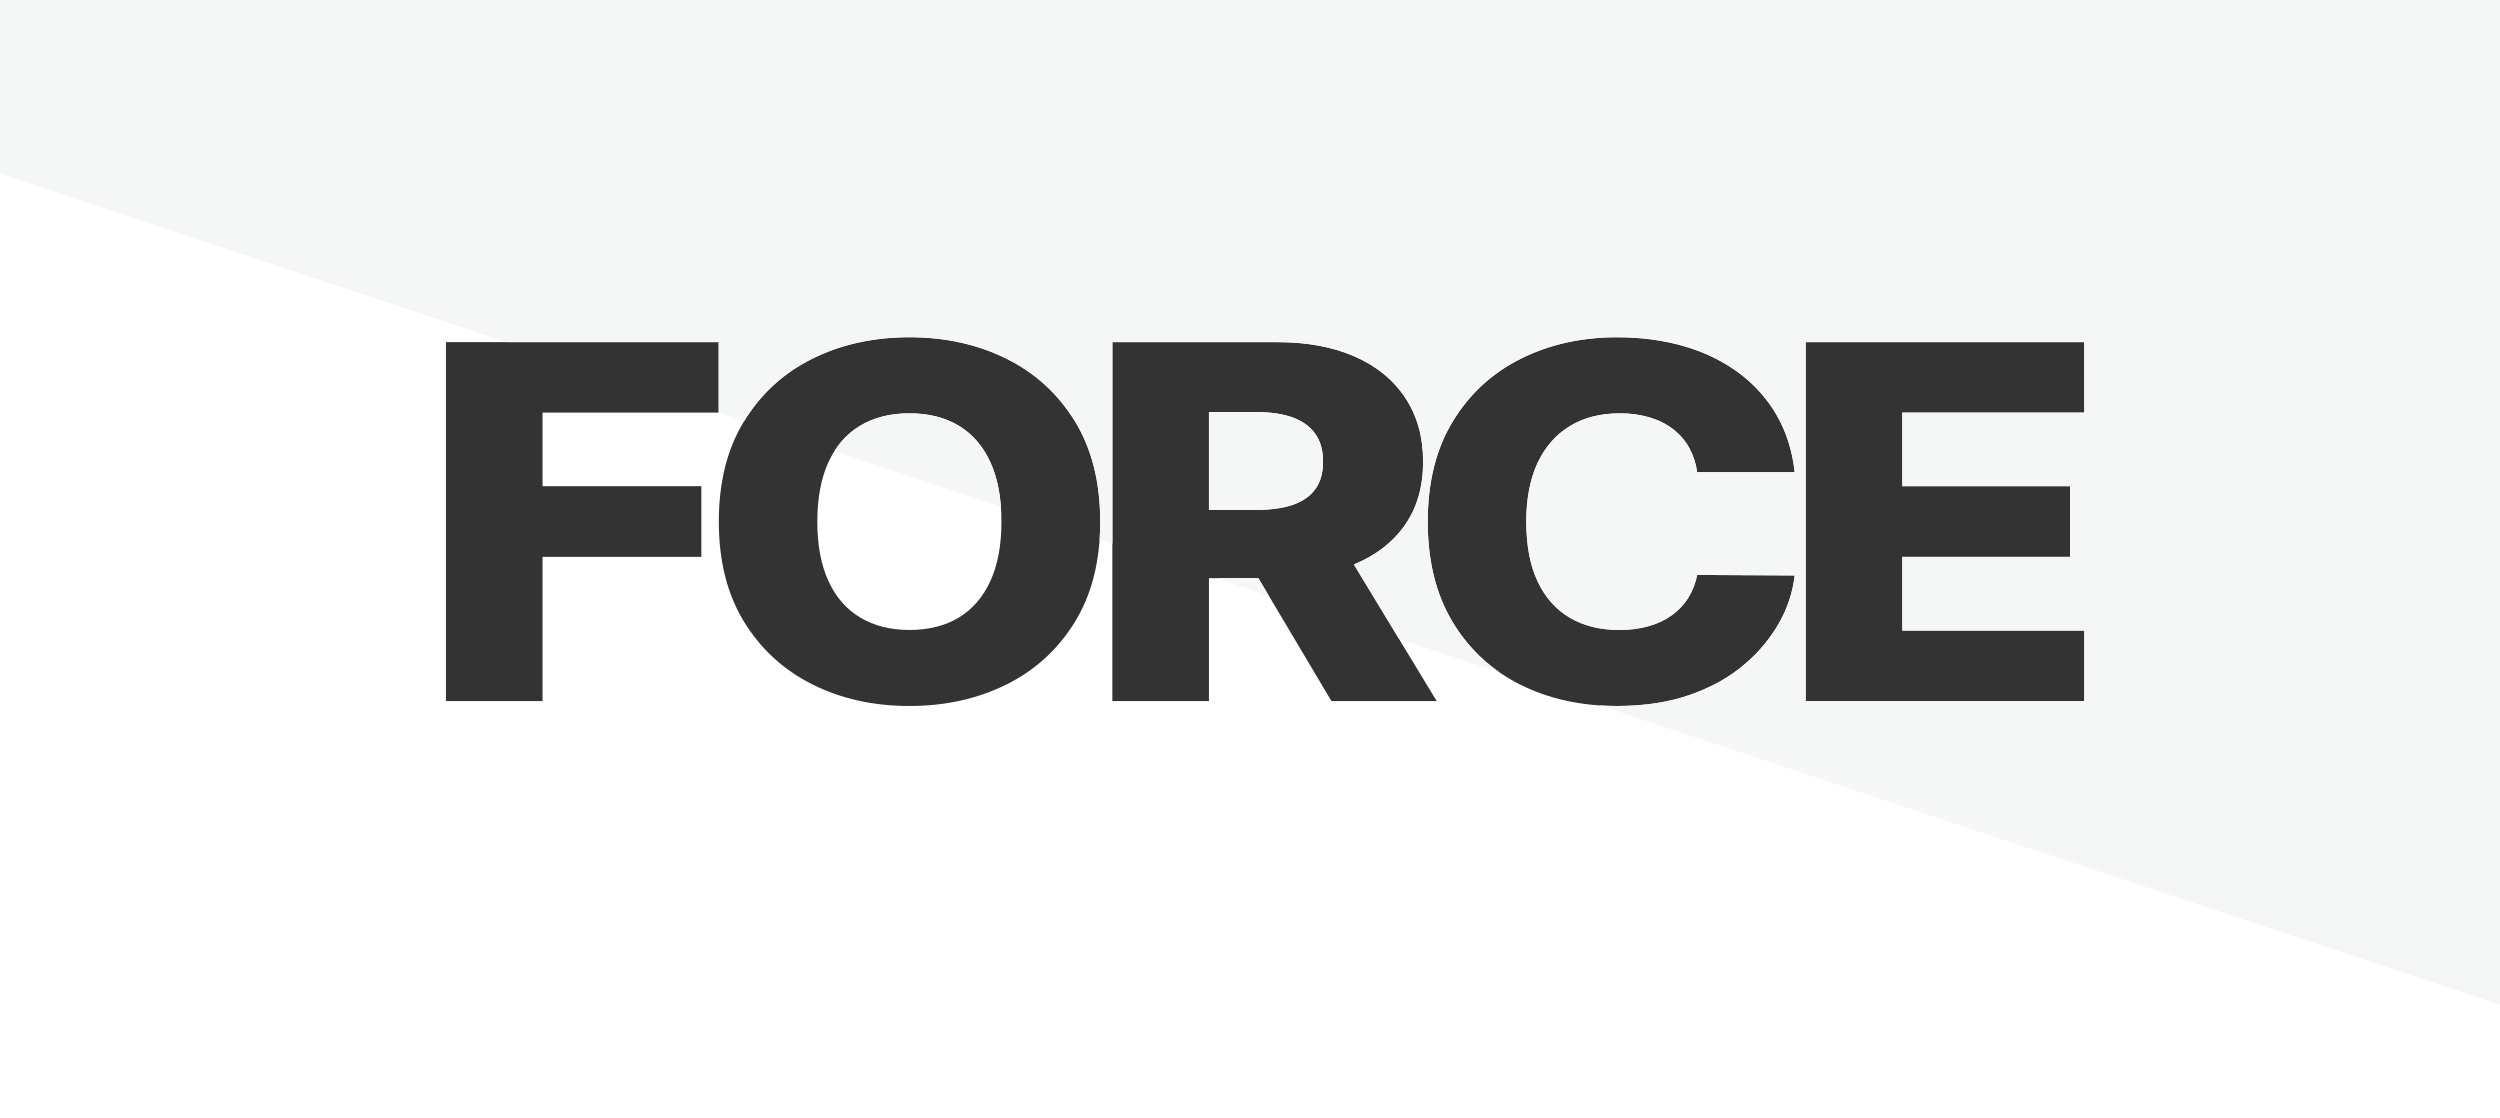 <svg width="2200" height="984" viewBox="0 0 2200 984" fill="none" xmlns="http://www.w3.org/2000/svg">
<rect x="0" y="0" width="2200" height="984" fill="#333333" stroke="none"/>
<g clip-path="url(#clip0_139_12)">
<path d="M843.78 374.674C831.7 367.372 817.194 363.721 800.26 363.721C783.44 363.721 768.967 367.372 756.84 374.674C744.714 381.976 735.414 392.719 728.94 406.903C722.48 421.088 719.247 438.459 719.24 459.016C719.234 479.574 722.467 496.945 728.94 511.129C735.407 525.313 744.707 536.056 756.84 543.358C768.974 550.66 783.447 554.332 800.26 554.374C817.2 554.374 831.707 550.723 843.78 543.421C855.854 536.119 865.124 525.376 871.59 511.192C878.05 497.008 881.28 479.637 881.28 459.079C881.28 438.521 878.05 421.15 871.59 406.966C865.124 392.728 855.854 381.964 843.78 374.674Z" fill="white"/>
<path d="M1137.85 367.486C1129.18 364.251 1118.48 362.634 1105.75 362.634H1063.87V448.692H1105.75C1118.57 448.692 1129.3 447.177 1137.94 444.146C1146.58 441.115 1153.13 436.488 1157.59 430.264C1162.05 424.04 1164.28 416.044 1164.29 406.274C1164.3 396.504 1162.06 388.418 1157.59 382.015C1153.13 375.569 1146.55 370.727 1137.85 367.486Z" fill="white"/>
<path d="M0 13.621V984H2200V13.621H0ZM632.44 363.083H477.44V427.865H617.16V490.014H477.44V616.945H392.44V301.087H632.44V363.083ZM945.83 547.392C930.95 571.556 910.837 589.909 885.49 602.452C860.143 614.995 831.733 621.267 800.26 621.267C768.68 621.267 740.243 614.944 714.95 602.3C689.657 589.655 669.603 571.283 654.79 547.186C639.97 523.076 632.56 493.695 632.56 459.043C632.56 424.301 639.97 394.842 654.79 370.667C669.61 346.491 689.68 328.129 715 315.58C740.287 303.037 768.723 296.765 800.31 296.765C831.783 296.765 860.193 303.037 885.54 315.58C910.887 328.123 931 346.476 945.88 370.64C960.747 394.809 968.183 424.268 968.19 459.016C968.197 493.764 960.743 523.223 945.83 547.392ZM1171.67 616.945L1107.39 508.829H1063.87V616.945H978.87V301.087H1124.09C1150.41 301.087 1173.15 305.328 1192.32 313.81C1211.49 322.291 1226.28 334.424 1236.69 350.208C1247.1 365.997 1252.31 384.683 1252.31 406.265C1252.31 428.17 1246.98 446.757 1236.31 462.026C1225.74 477.193 1210.76 488.756 1191.38 496.717L1264.29 616.945H1171.67ZM1353.14 511.686C1359.81 525.822 1369.25 536.464 1381.46 543.61C1393.67 550.756 1408.12 554.344 1424.8 554.374C1433.49 554.463 1442.14 553.372 1450.47 551.139C1457.87 549.126 1464.79 545.91 1470.89 541.651C1476.81 537.456 1481.76 532.269 1485.48 526.376C1489.45 520.033 1492.16 513.116 1493.48 505.936L1579.31 506.403C1577.68 520.806 1573.12 534.817 1565.84 547.734C1558.07 561.619 1547.63 574.163 1535 584.788C1521.96 595.947 1506.08 604.815 1487.37 611.392C1468.66 617.969 1447.23 621.264 1423.09 621.276C1391.27 621.276 1362.8 614.986 1337.69 602.407C1312.58 589.828 1292.75 571.451 1278.21 547.275C1263.68 523.106 1256.41 493.698 1256.41 459.052C1256.41 424.31 1263.79 394.851 1278.55 370.676C1293.31 346.5 1313.28 328.147 1338.46 315.616C1363.64 303.072 1391.85 296.801 1423.09 296.801C1444.37 296.801 1464.05 299.449 1482.14 304.744C1499.52 309.702 1515.7 317.55 1529.85 327.88C1543.7 338.133 1555.09 350.802 1563.33 365.123C1571.91 379.834 1577.24 396.645 1579.33 415.556H1493.5C1492.52 408.108 1490.15 400.861 1486.5 394.117C1483.07 387.881 1478.28 382.324 1472.42 377.774C1466.34 373.131 1459.32 369.594 1451.74 367.36C1443.23 364.882 1434.33 363.668 1425.39 363.766C1408.34 363.766 1393.67 367.519 1381.39 375.024C1369.11 382.53 1359.65 393.357 1353 407.505C1346.42 421.689 1343.13 438.86 1343.13 459.016C1343.11 479.999 1346.45 497.556 1353.14 511.686ZM1834.14 363.083H1674V427.865H1821.62V490.014H1674V554.949H1834.15V616.945H1589V301.087H1834.12L1834.14 363.083Z" fill="white"/>
<path d="M1107.39 508.829H1070.82L1116.39 523.978L1107.39 508.829Z" fill="#F5F6F6"/>
<path d="M0 0V152.942L445.73 301.087H632.44V363.083H632.28L654.83 370.577C669.61 346.455 689.667 328.123 715 315.58C740.333 303.037 768.77 296.765 800.31 296.765C831.783 296.765 860.193 303.037 885.54 315.58C910.887 328.123 931 346.476 945.88 370.64C960.747 394.809 968.183 424.268 968.19 459.016C968.19 464.317 968 469.475 967.65 474.524L978.95 478.28V301.087H1124.17C1150.49 301.087 1173.23 305.328 1192.4 313.81C1211.57 322.292 1226.36 334.424 1236.77 350.208C1247.18 365.998 1252.39 384.683 1252.39 406.265C1252.39 428.171 1247.06 446.758 1236.39 462.026C1225.82 477.193 1210.84 488.756 1191.46 496.717L1231.11 562.101L1319.21 591.383C1302.65 579.834 1288.98 565.12 1278.21 547.24C1263.68 523.07 1256.41 493.662 1256.41 459.016C1256.41 424.274 1263.79 394.815 1278.55 370.64C1293.31 346.464 1313.28 328.111 1338.46 315.58C1363.64 303.037 1391.85 296.765 1423.09 296.765C1444.37 296.765 1464.05 299.413 1482.14 304.708C1499.52 309.666 1515.7 317.514 1529.85 327.844C1543.7 338.097 1555.09 350.767 1563.33 365.087C1571.91 379.798 1577.24 396.609 1579.33 415.52H1493.5C1492.52 408.072 1490.15 400.825 1486.5 394.082C1483.07 387.845 1478.28 382.288 1472.42 377.738C1466.34 373.095 1459.32 369.558 1451.74 367.324C1443.23 364.846 1434.33 363.632 1425.39 363.73C1408.34 363.73 1393.67 367.483 1381.39 374.988C1369.11 382.494 1359.65 393.333 1353 407.505C1346.42 421.689 1343.13 438.86 1343.13 459.016C1343.13 479.981 1346.46 497.538 1353.13 511.686C1359.8 525.834 1369.24 536.47 1381.46 543.592C1393.65 550.78 1408.1 554.374 1424.8 554.374C1433.49 554.463 1442.14 553.372 1450.47 551.139C1457.87 549.126 1464.79 545.91 1470.89 541.651C1476.81 537.456 1481.76 532.269 1485.48 526.377C1489.45 520.033 1492.16 513.116 1493.48 505.936L1579.31 506.403C1577.68 520.806 1573.12 534.817 1565.84 547.734C1558.07 561.619 1547.63 574.163 1535 584.788C1521.96 595.947 1506.08 604.816 1487.37 611.393C1468.66 617.97 1447.23 621.264 1423.09 621.276C1417.79 621.276 1412.6 621.087 1407.5 620.737L2200 884.123V0H0ZM1834.14 363.083H1674V427.865H1821.62V490.014H1674V554.949H1834.15V616.945H1589V301.087H1834.12L1834.14 363.083Z" fill="#F5F6F6"/>
<path d="M1137.85 367.486C1129.18 364.251 1118.48 362.634 1105.75 362.634H1063.87V448.692H1105.75C1118.57 448.692 1129.3 447.177 1137.94 444.146C1146.58 441.115 1153.13 436.488 1157.59 430.264C1162.05 424.04 1164.28 416.044 1164.29 406.274C1164.3 396.504 1162.06 388.418 1157.59 382.015C1153.13 375.569 1146.55 370.727 1137.85 367.486Z" fill="#F5F6F6"/>
<path d="M843.78 374.674C831.7 367.372 817.193 363.721 800.26 363.721C783.44 363.721 768.966 367.372 756.84 374.674C747.459 380.41 739.724 388.062 734.27 397.002L880.789 445.656C879.663 430.812 876.596 417.883 871.59 406.867C865.123 392.695 855.853 381.964 843.78 374.674Z" fill="#F5F6F6"/>
</g>
<defs>
<clipPath id="clip0_139_12">
<rect width="2200" height="984" fill="white"/>
</clipPath>
</defs>
</svg>
